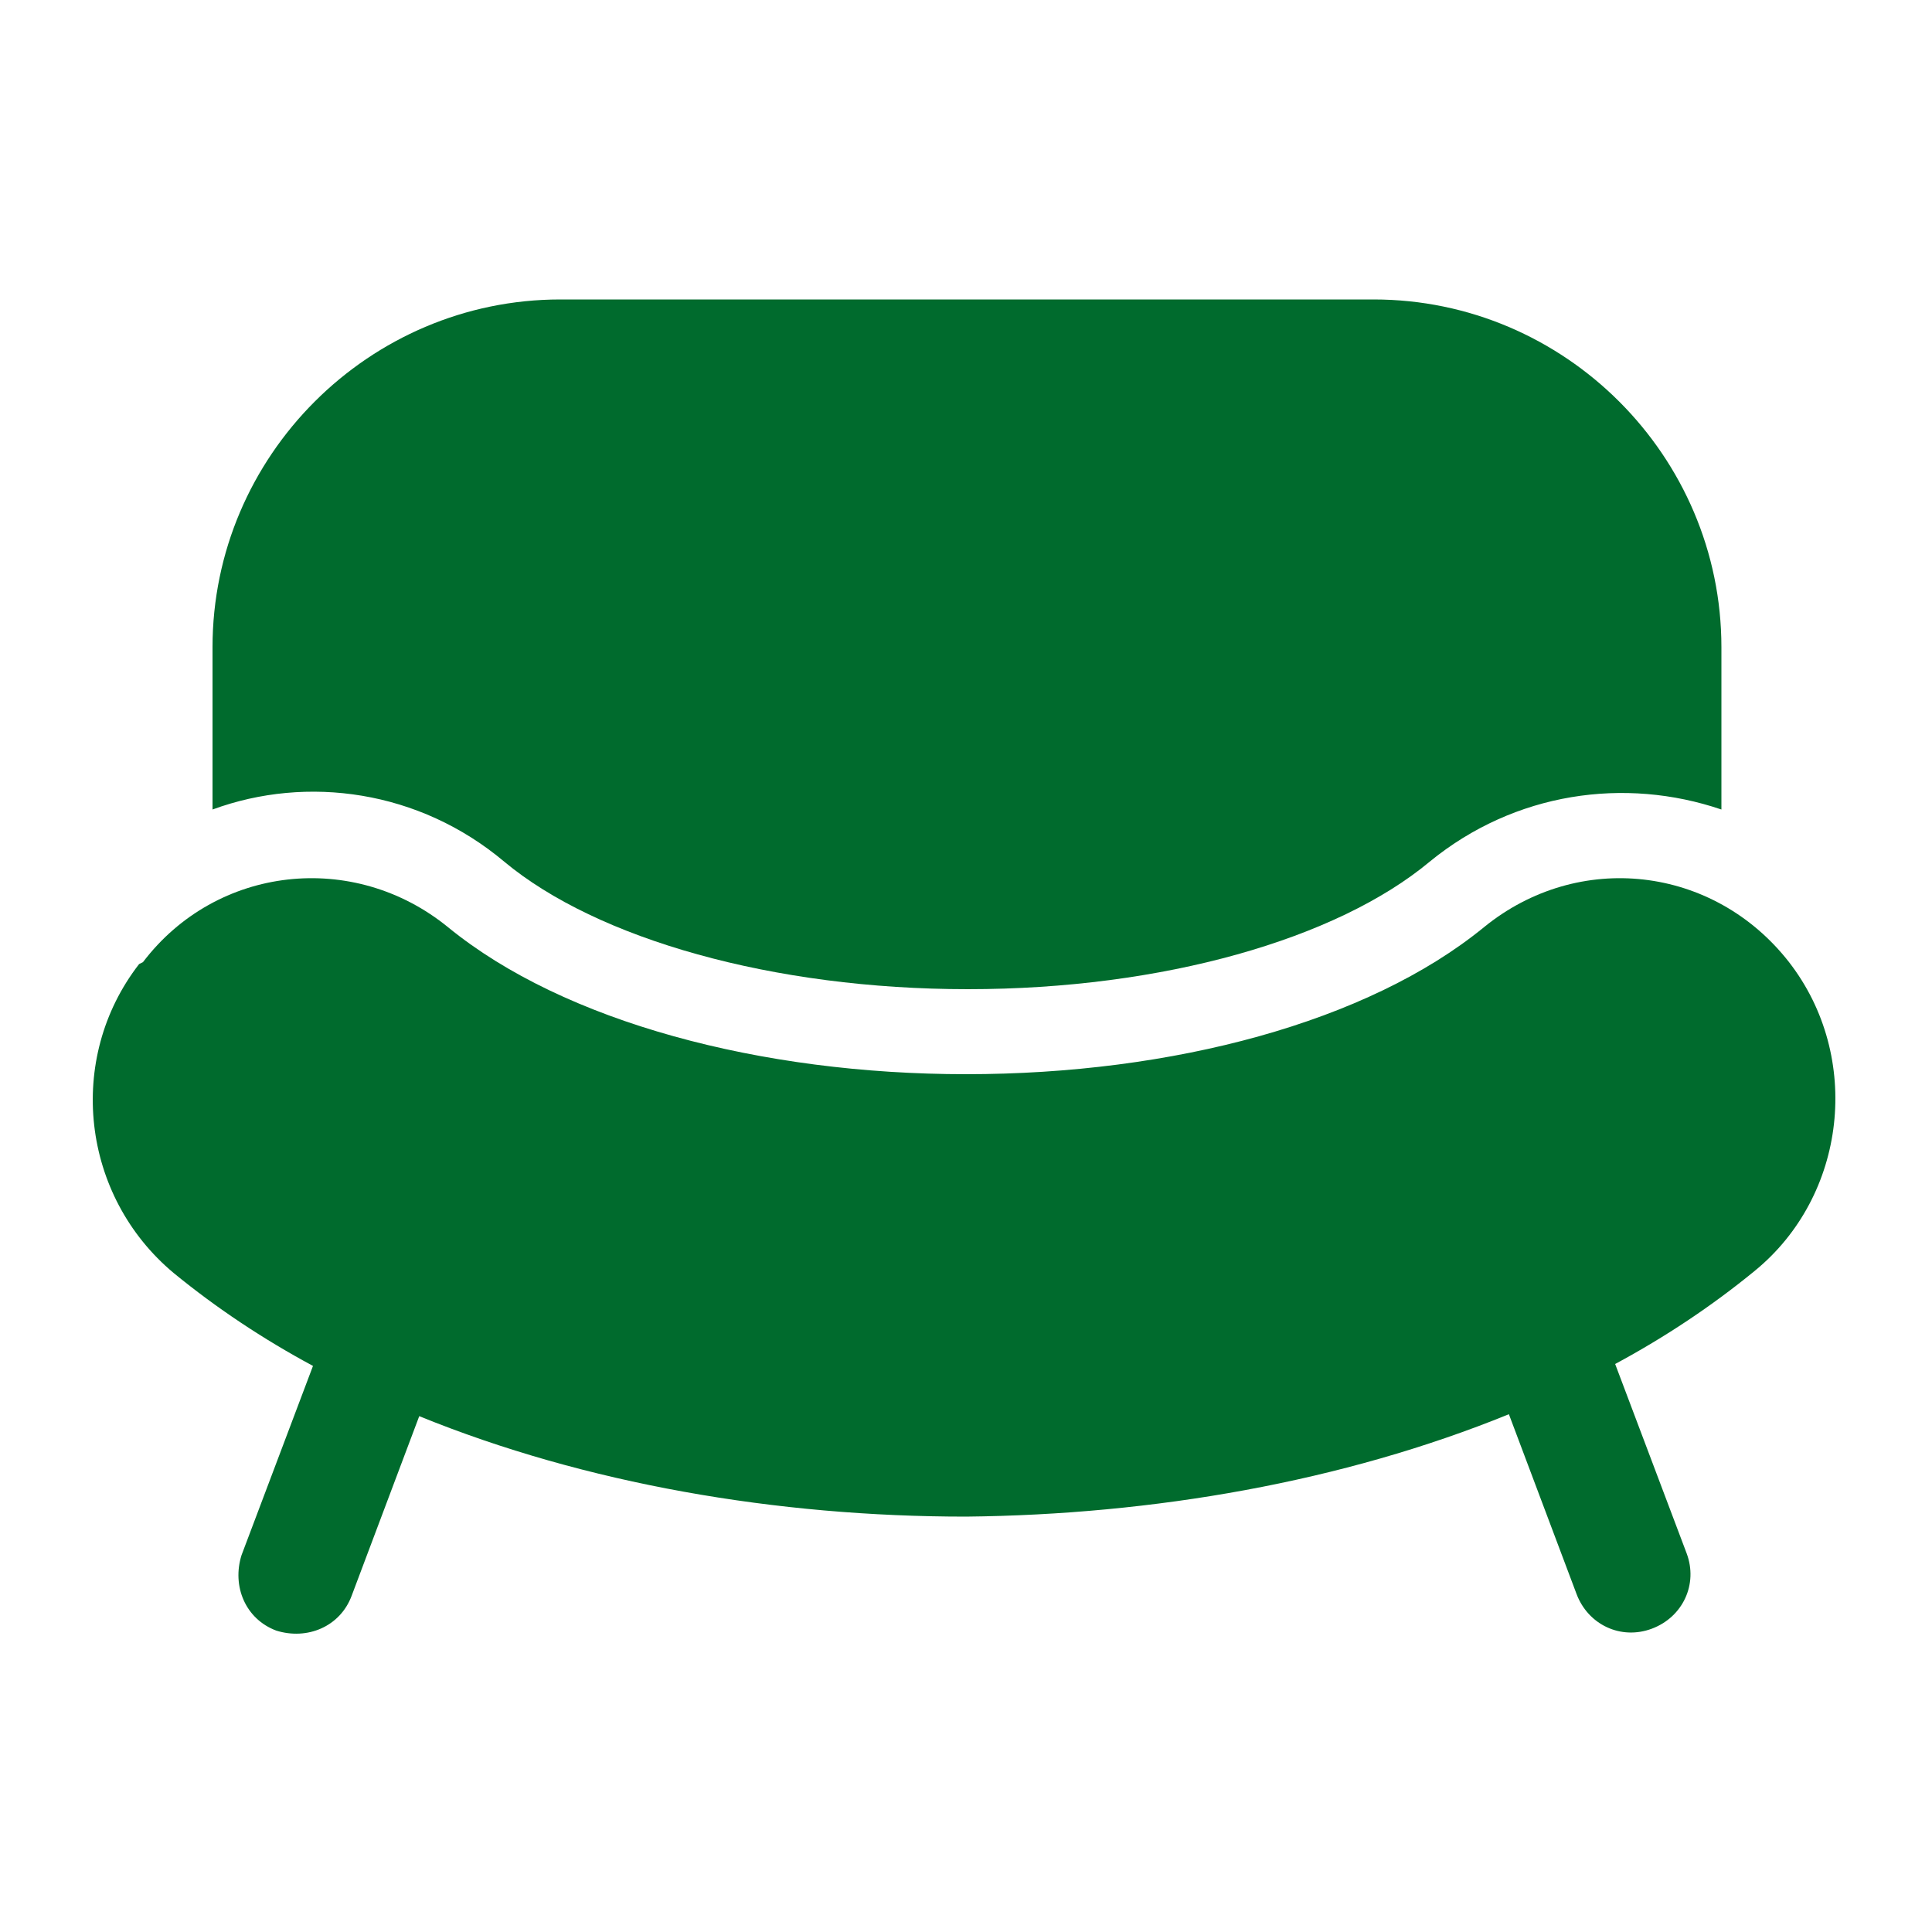 <svg xmlns="http://www.w3.org/2000/svg" viewBox="0 0 100 100"><defs><style>      .cls-1 {        fill: #006b2d;      }    </style></defs><g><g id="Calque_1"><g><path class="cls-1" d="M29,15.5c-9.9,0-18,8.1-18,18v8.4c4.9-1.8,10.7-1,15.1,2.7,4.8,4,13.9,6.6,24,6.6,10.1,0,19.1-2.6,23.9-6.6,4.4-3.6,10.1-4.4,15.1-2.7v-8.4c0-9.9-8.1-18-18-18H29Z"></path><path class="cls-1" d="M7.4,49.8c3.8-5,10.9-5.8,15.8-1.8,6,4.9,16.2,7.6,26.8,7.6,10.7,0,20.8-2.7,26.8-7.6,4.9-4,11.9-3.2,15.8,1.8,3.8,4.9,3,12.1-1.8,16-2.2,1.8-4.6,3.4-7.2,4.8l3.7,9.8c.6,1.6-.2,3.3-1.8,3.9-1.6.6-3.3-.2-3.9-1.8l-3.5-9.3c-8.6,3.5-18.4,5.2-28.1,5.3-9.8,0-19.7-1.7-28.3-5.2l-3.5,9.3c-.6,1.6-2.3,2.3-3.9,1.8-1.6-.6-2.3-2.3-1.8-3.9l3.7-9.8c-2.6-1.4-5-3-7.2-4.8-4.8-4-5.6-11.1-1.8-16h0Z"></path></g></g></g></svg>